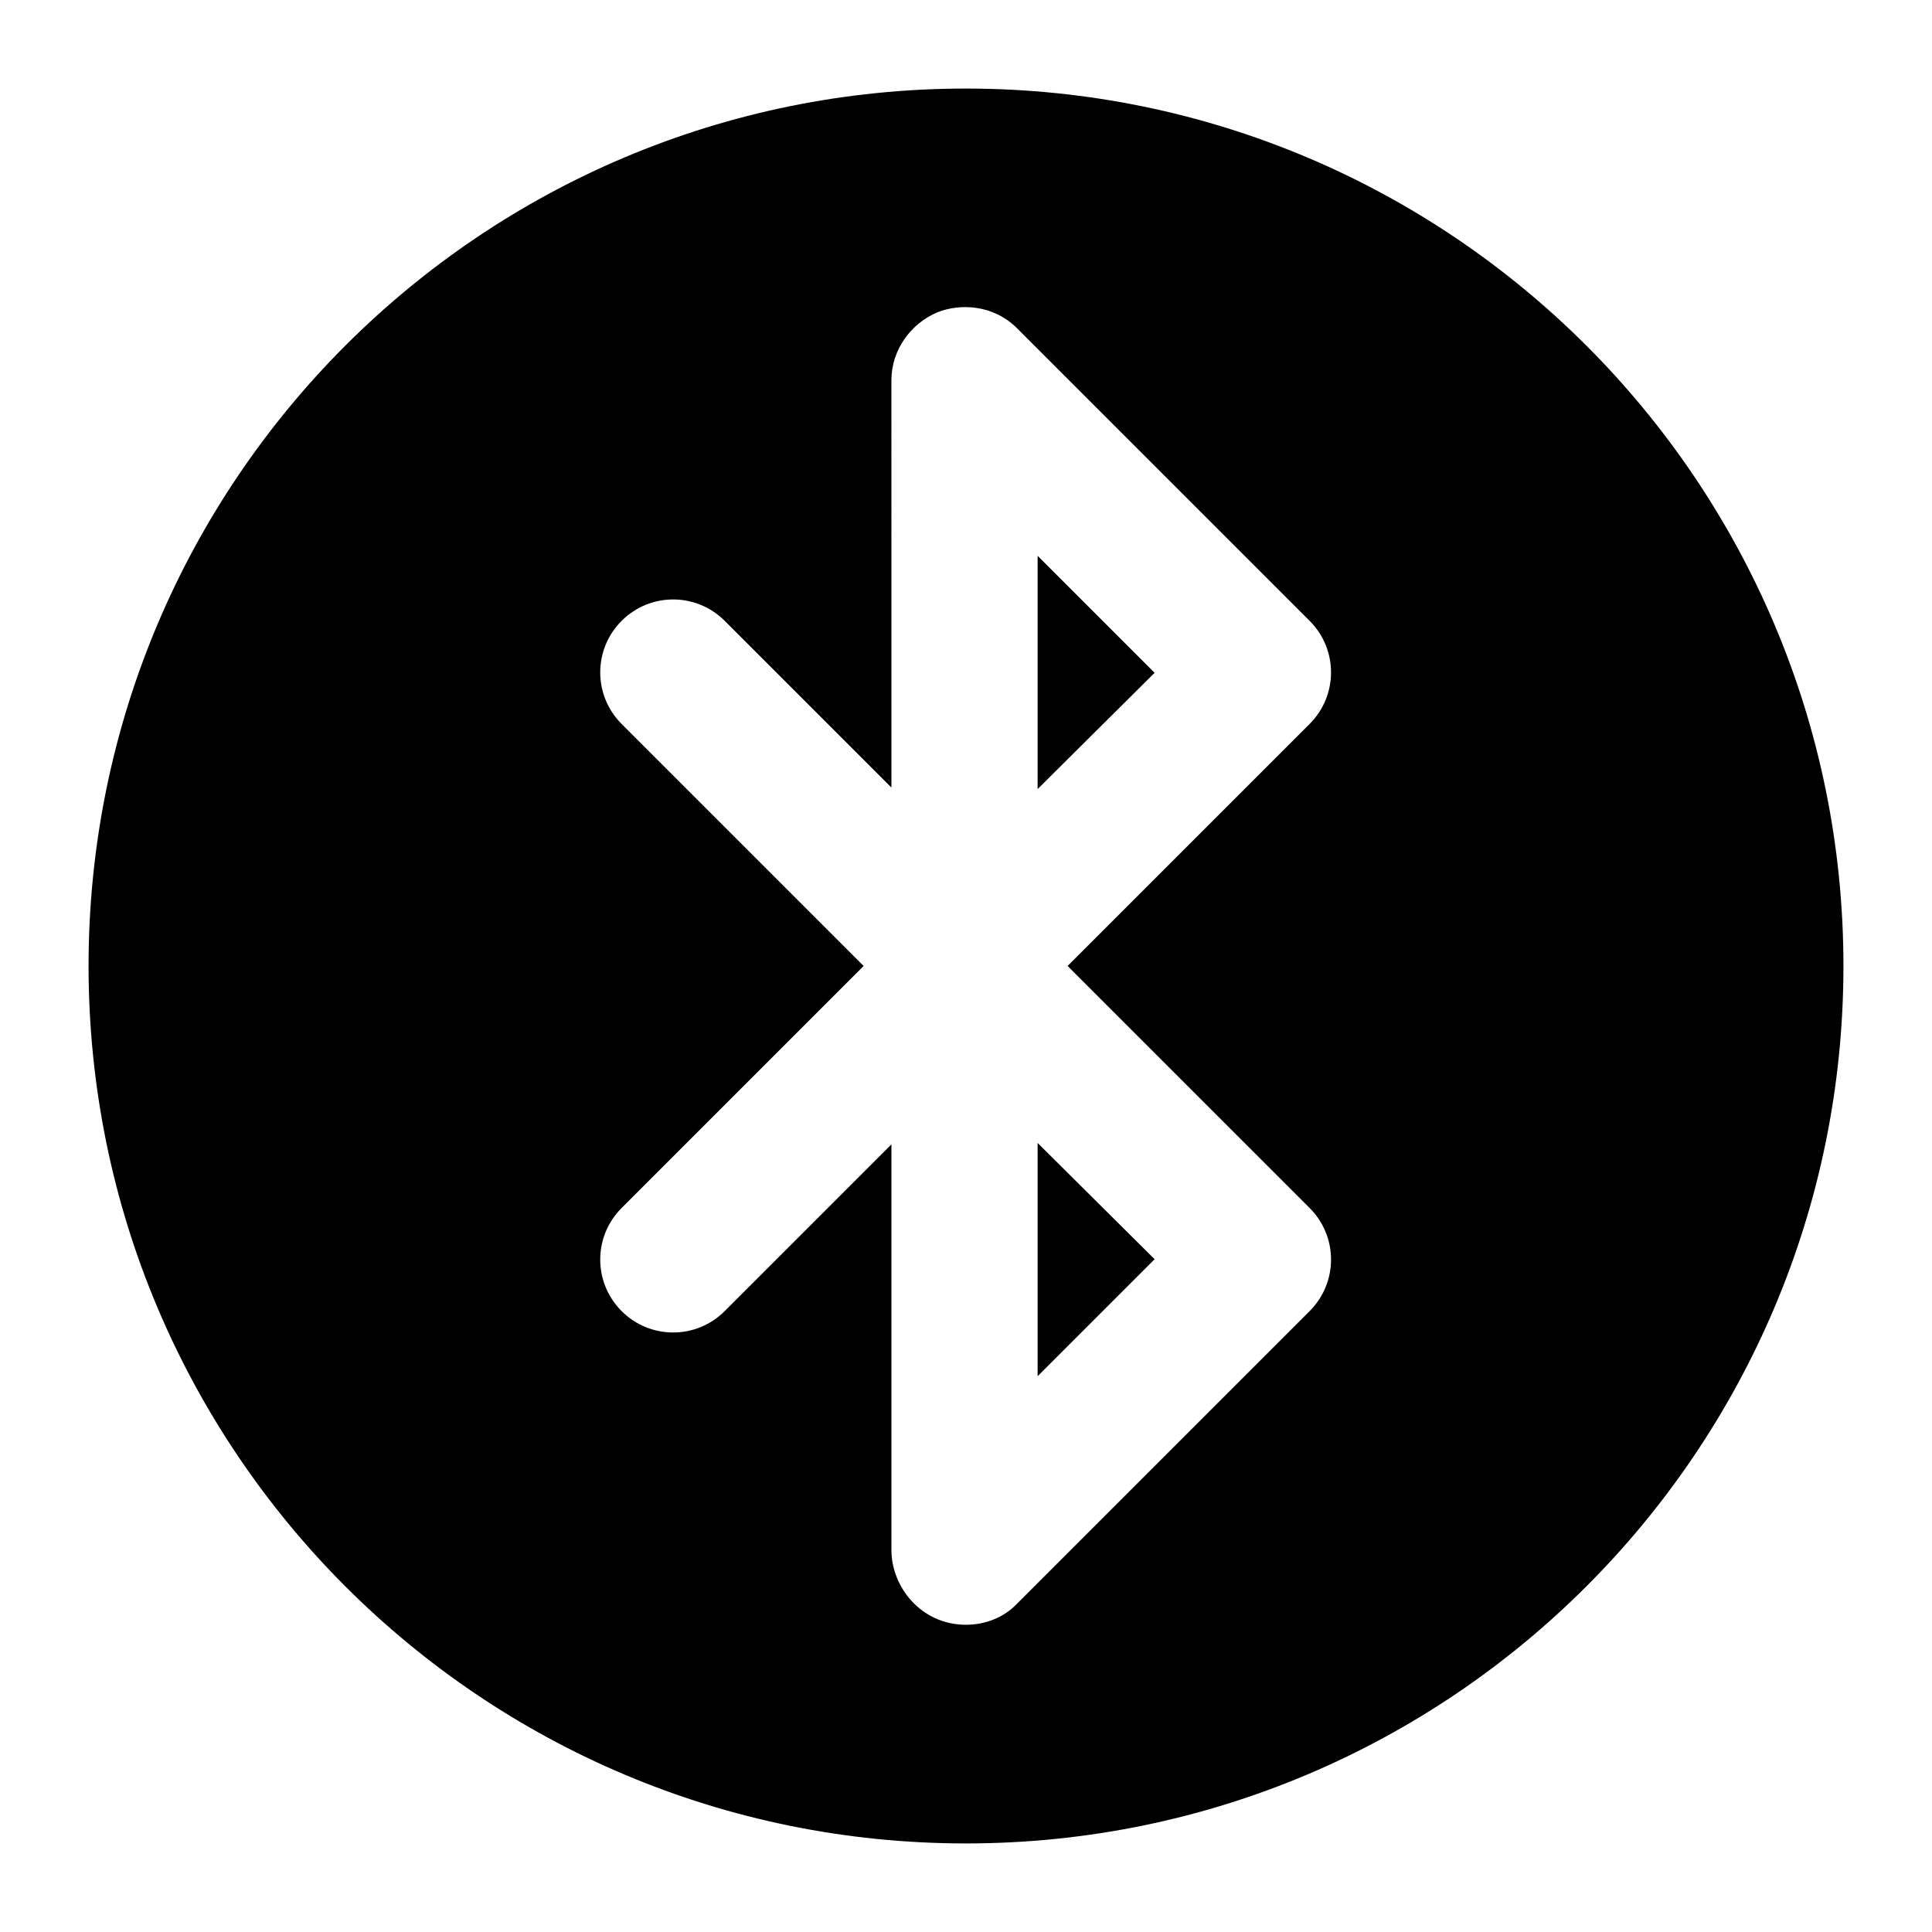 <?xml version="1.0" encoding="UTF-8"?>
<!-- Uploaded to: ICON Repo, www.svgrepo.com, Generator: ICON Repo Mixer Tools -->
<svg fill="#000000" width="800px" height="800px" version="1.1" viewBox="144 144 512 512" xmlns="http://www.w3.org/2000/svg">
 <g>
  <path d="m418.98 353.11 31.004-30.809-31.004-31.004z"/>
  <path d="m418.98 508.71 31.004-31.004-31.004-30.812z"/>
  <path d="m400 167.47c-128.48 0-232.53 104.05-232.53 232.53s104.05 232.53 232.53 232.53c128.28 0 232.53-104.05 232.53-232.53s-104.25-232.53-232.53-232.53zm91.07 296.66c7.559 7.559 7.559 19.766 0 27.32l-77.508 77.508c-3.68 3.879-8.719 5.621-13.562 5.621-12.043 0-19.766-10.191-19.766-19.766v-107.54l-44.18 44.18c-7.555 7.559-19.766 7.559-27.32 0-7.559-7.559-7.559-19.766 0-27.32l64.141-64.141-64.141-64.141c-7.559-7.559-7.559-19.766 0-27.32 7.559-7.559 19.766-7.559 27.32 0l44.18 44.18-0.004-107.93c0-8.137 5.234-15.113 12.207-18.02 5.891-2.359 14.727-2.137 21.121 4.262l77.508 77.508c7.559 7.559 7.559 19.766 0 27.32l-64.141 64.141z"/>
 </g>
</svg>